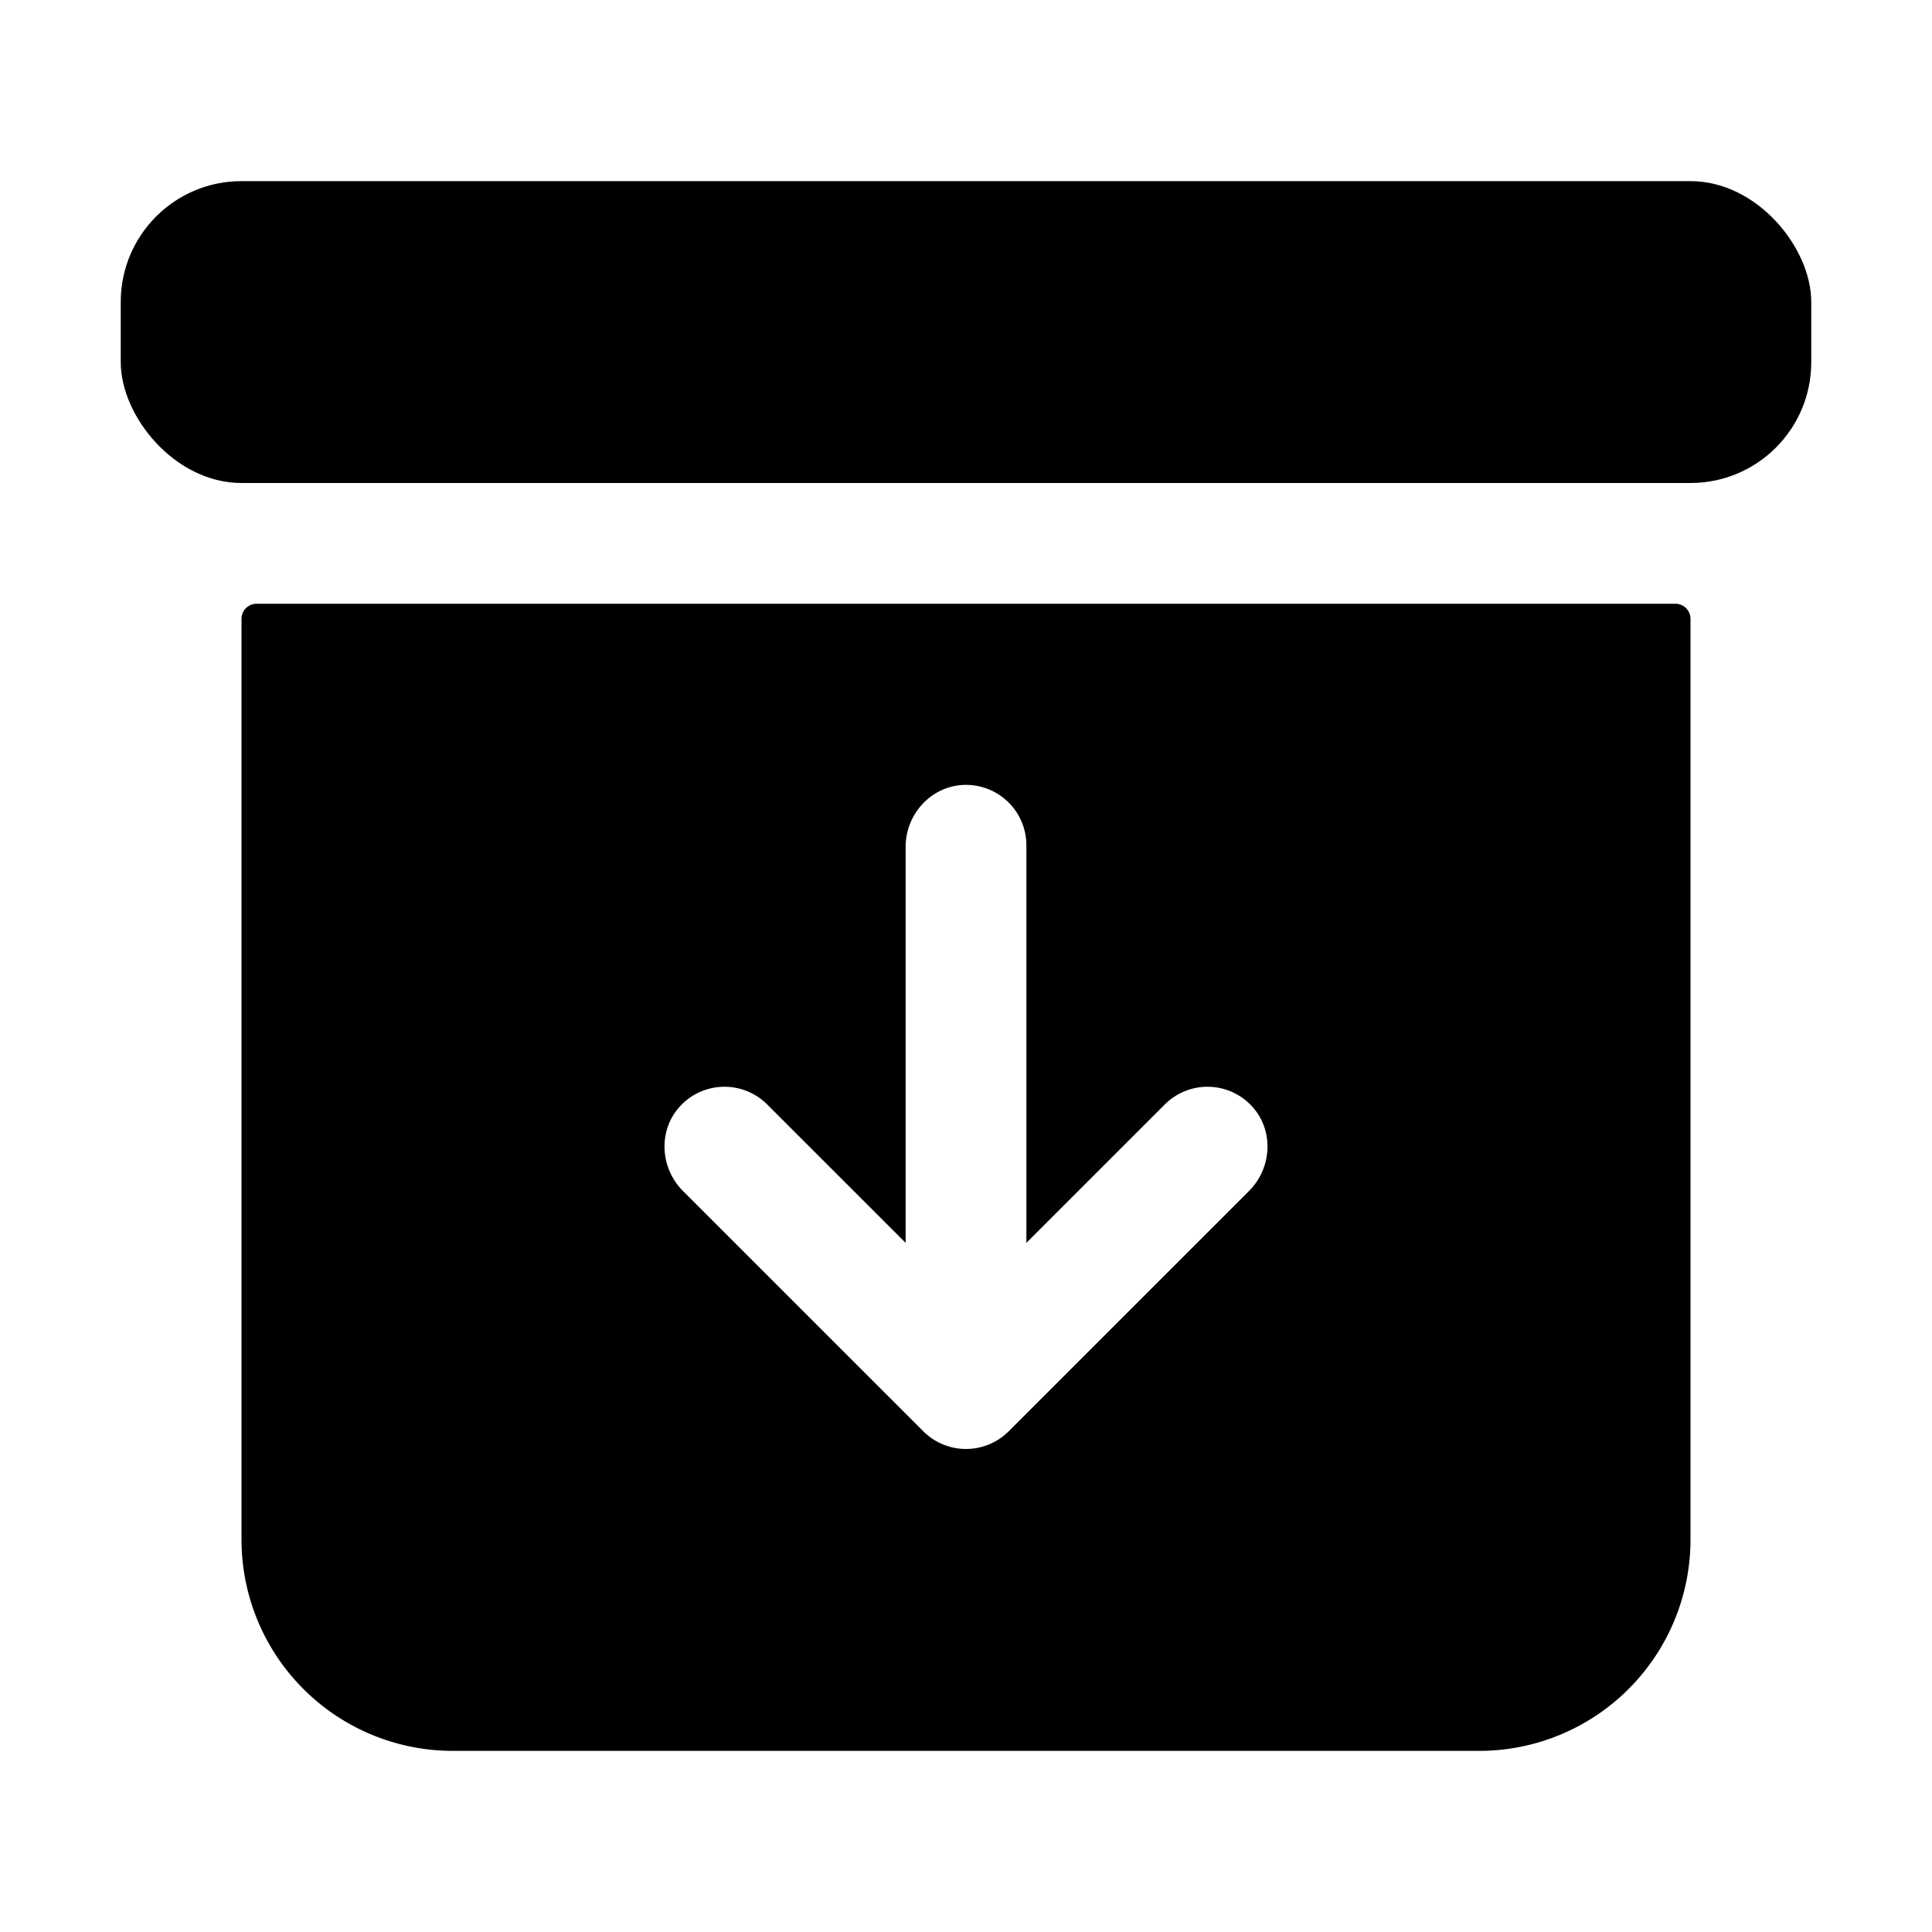 <?xml version="1.0" encoding="utf-8"?>
<svg fill="#000000" width="800px" height="800px" viewBox="0 0 512 512" xmlns="http://www.w3.org/2000/svg"><title>ionicons-v5-a</title><path d="M64,164V408a56,56,0,0,0,56,56H392a56,56,0,0,0,56-56V164a4,4,0,0,0-4-4H68A4,4,0,0,0,64,164ZM331,315.63l-63.69,63.68a16,16,0,0,1-22.62,0L181,315.63c-6.09-6.09-6.65-16-.85-22.38a16,16,0,0,1,23.16-.56L240,329.37V224.45c0-8.61,6.62-16,15.23-16.43A16,16,0,0,1,272,224V329.37l36.69-36.68a16,16,0,0,1,23.16.56C337.65,299.62,337.09,309.54,331,315.63Z"/><rect x="32" y="48" width="448" height="80" rx="32" ry="32"/></svg>